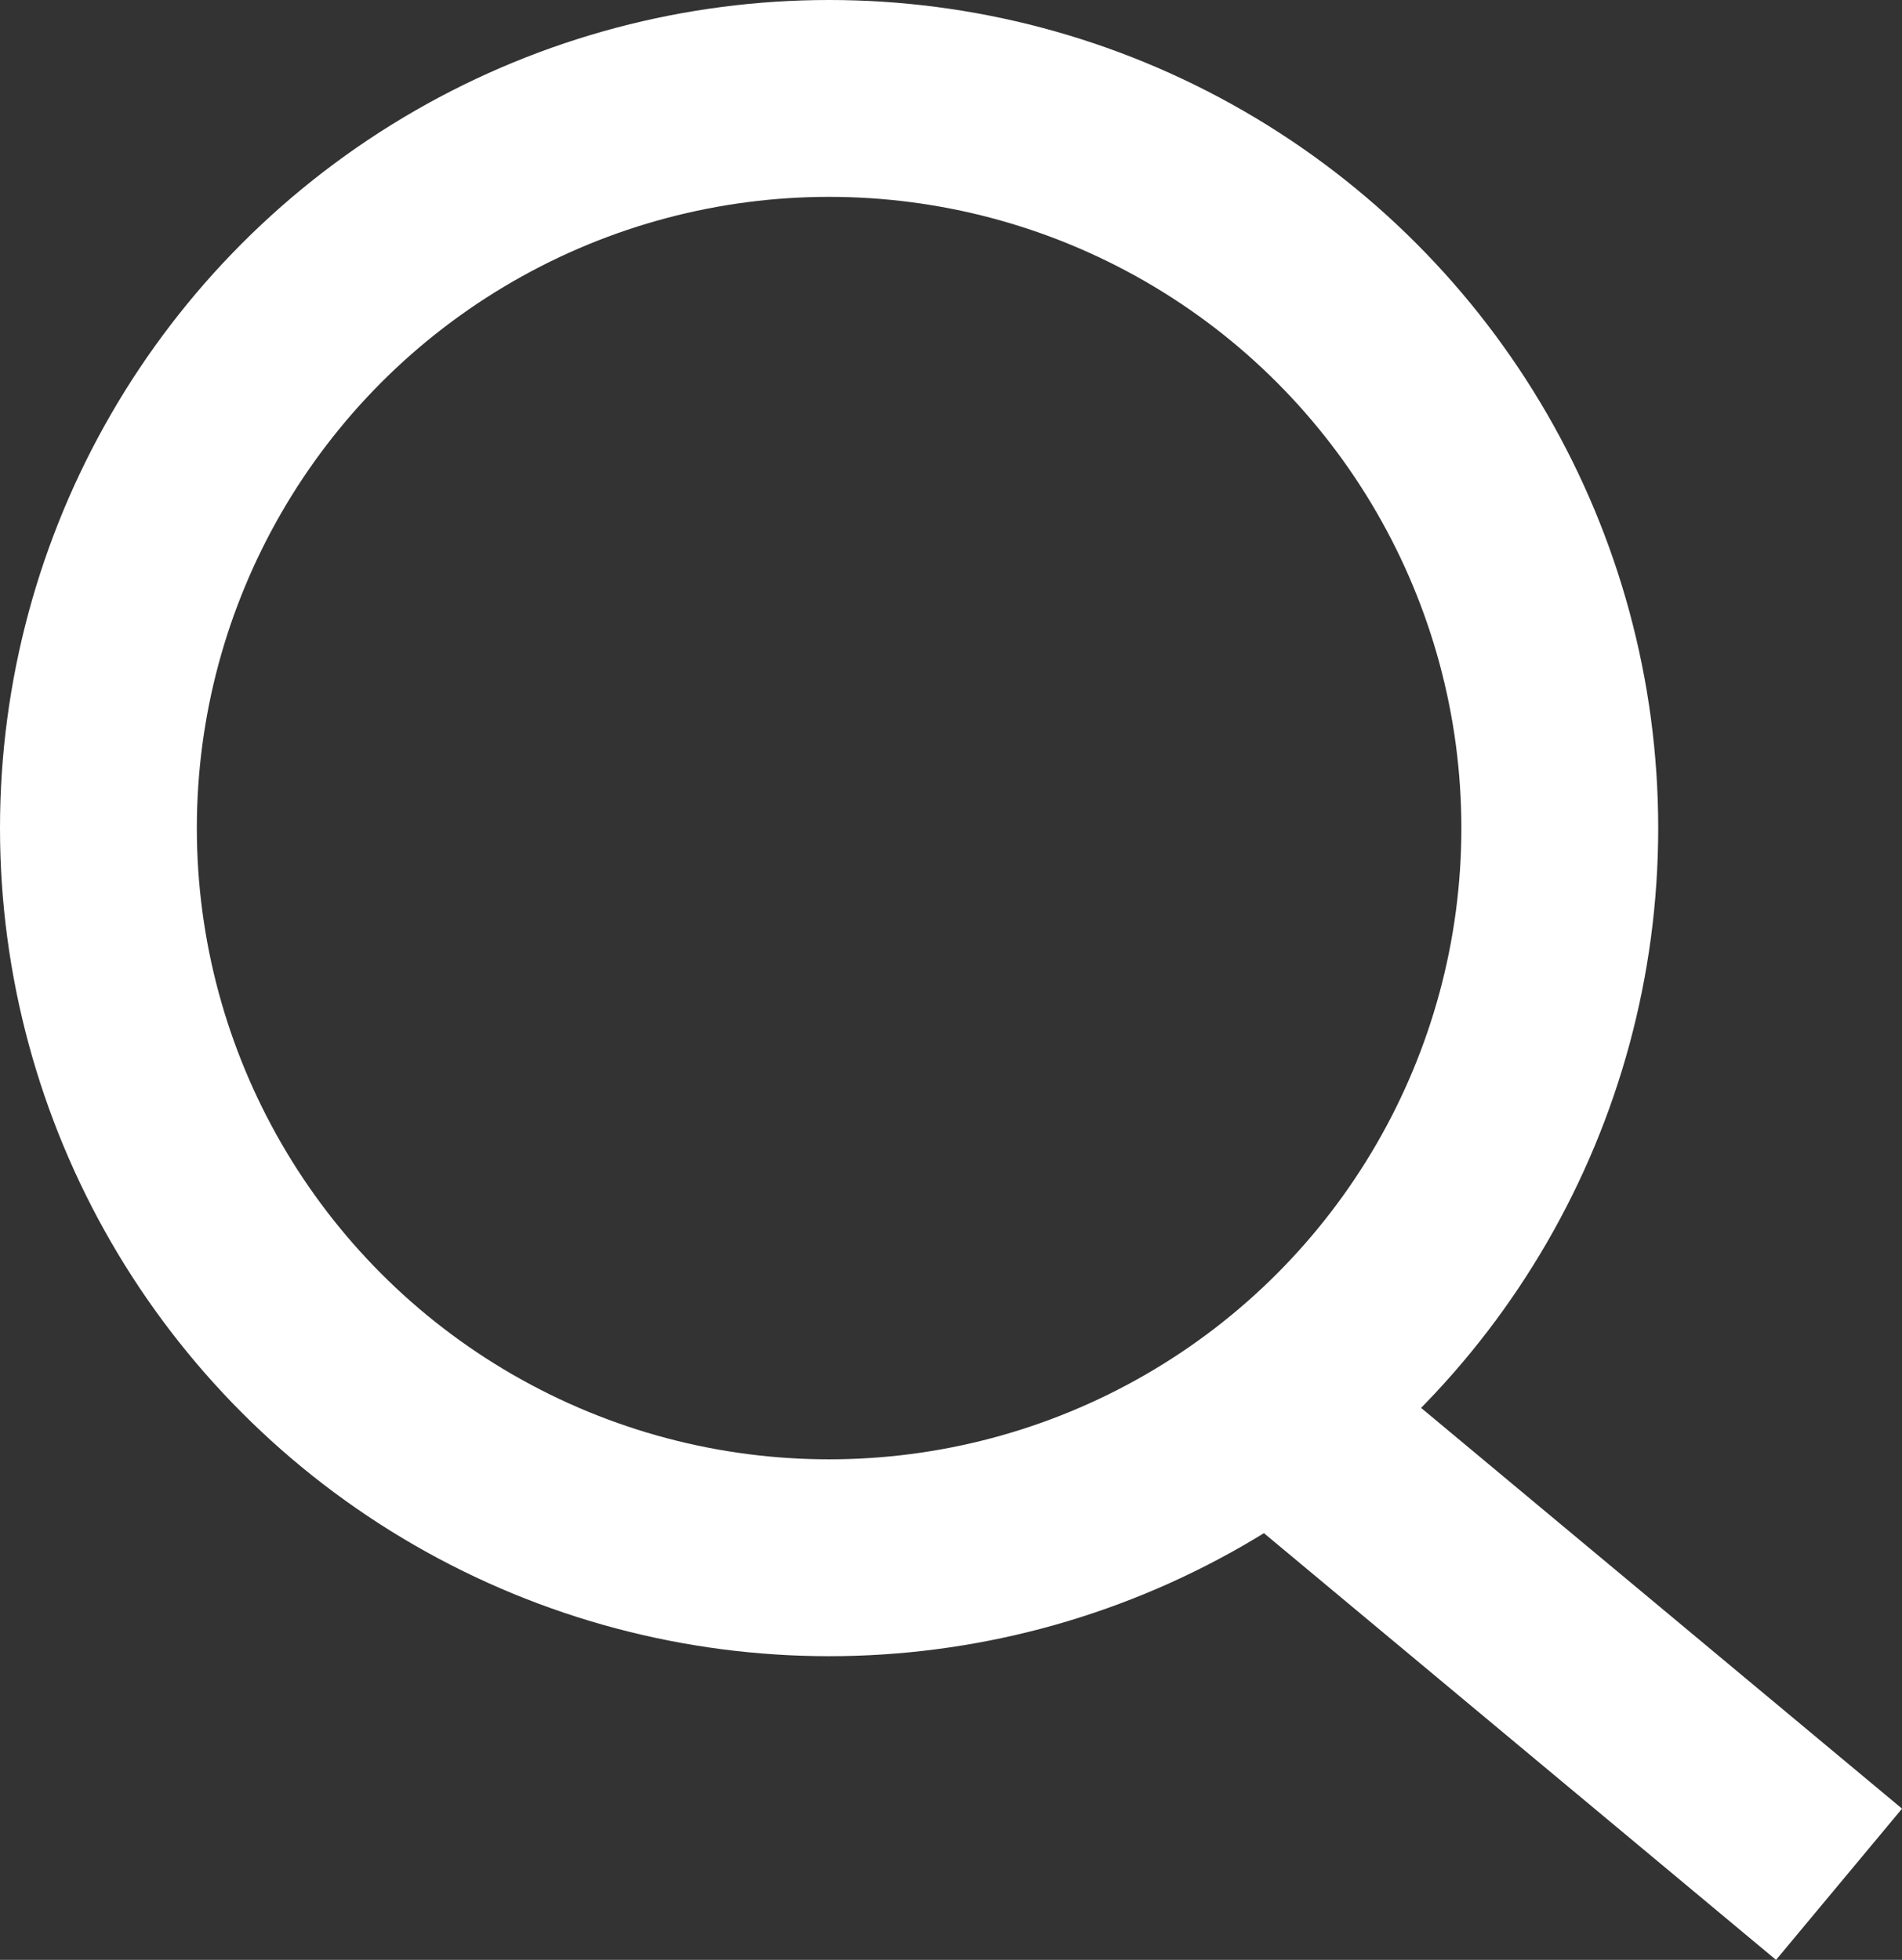 <svg xmlns="http://www.w3.org/2000/svg" width="19.325" height="19.911" viewBox="0 0 19.325 19.911">
  <rect x="0" y="0" width="19.325" height="19.911" fill="#333333" stroke="none"/>
  <g id="loupe_search" data-name="loupe search" transform="translate(1 1)">
    <ellipse id="Oval" cx="7.424" cy="7.413" rx="7.424" ry="7.413" fill="none" stroke="#fff" stroke-miterlimit="10" stroke-width="2"/>
    <path id="Line_9" data-name="Line 9" d="M.9,0,5.726,4.021" transform="translate(11.191 13.482)" fill="none" stroke="#fff" stroke-linecap="square" stroke-miterlimit="10" stroke-width="2"/>
  </g>
</svg>
